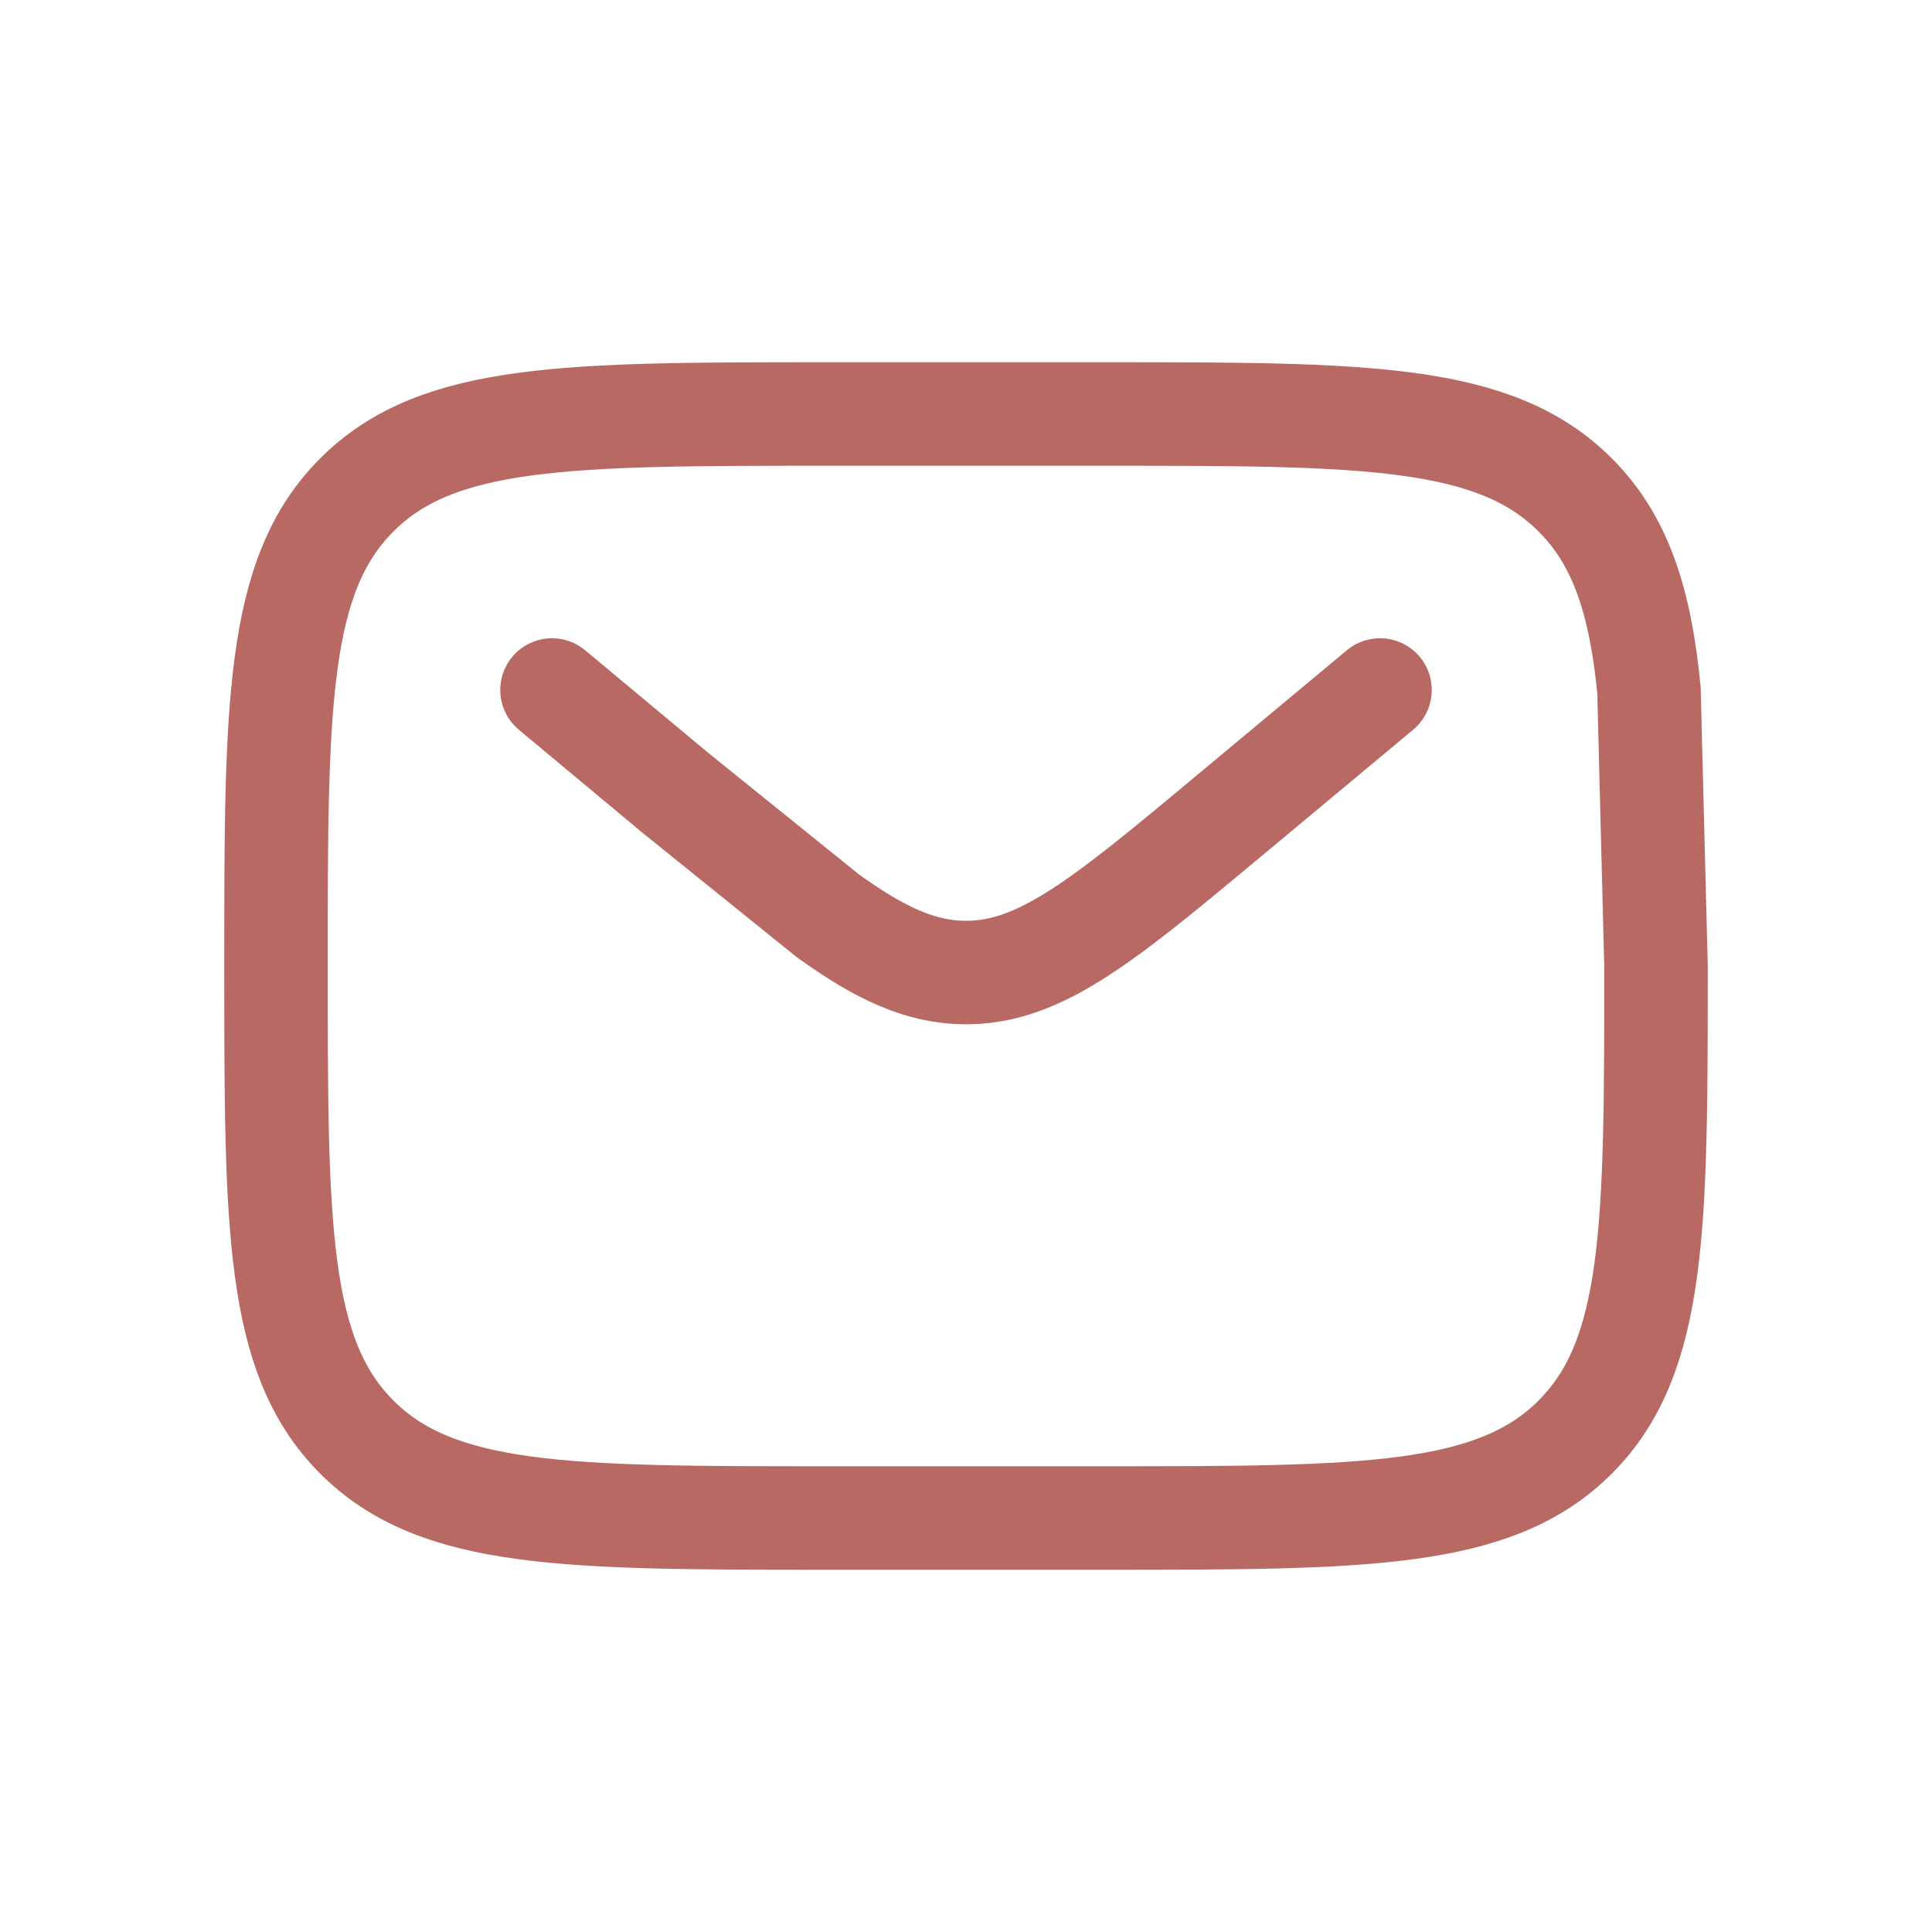 <?xml version="1.0" encoding="UTF-8"?> <svg xmlns="http://www.w3.org/2000/svg" width="28" height="28" viewBox="0 0 28 28" fill="none"> <path d="M16 6H12C8.229 6 6.343 6 5.172 7.172C4 8.343 4 10.229 4 14C4 17.771 4 19.657 5.172 20.828C6.343 22 8.229 22 12 22H16C19.771 22 21.657 22 22.828 20.828C24 19.657 24 17.771 24 14L23.898 10C23.771 8.7 23.482 7.825 22.828 7.172C21.657 6 19.771 6 16 6Z" stroke="#B96964" stroke-width="1.5" stroke-linecap="round"></path> <path d="M20 10L17.841 11.799C16.005 13.33 15.086 14.095 14 14.095C13.351 14.095 12.761 13.821 12 13.274L9.8 11.5L8.9 10.75L8 10" stroke="#B96964" stroke-width="1.5" stroke-linecap="round"></path> </svg> 